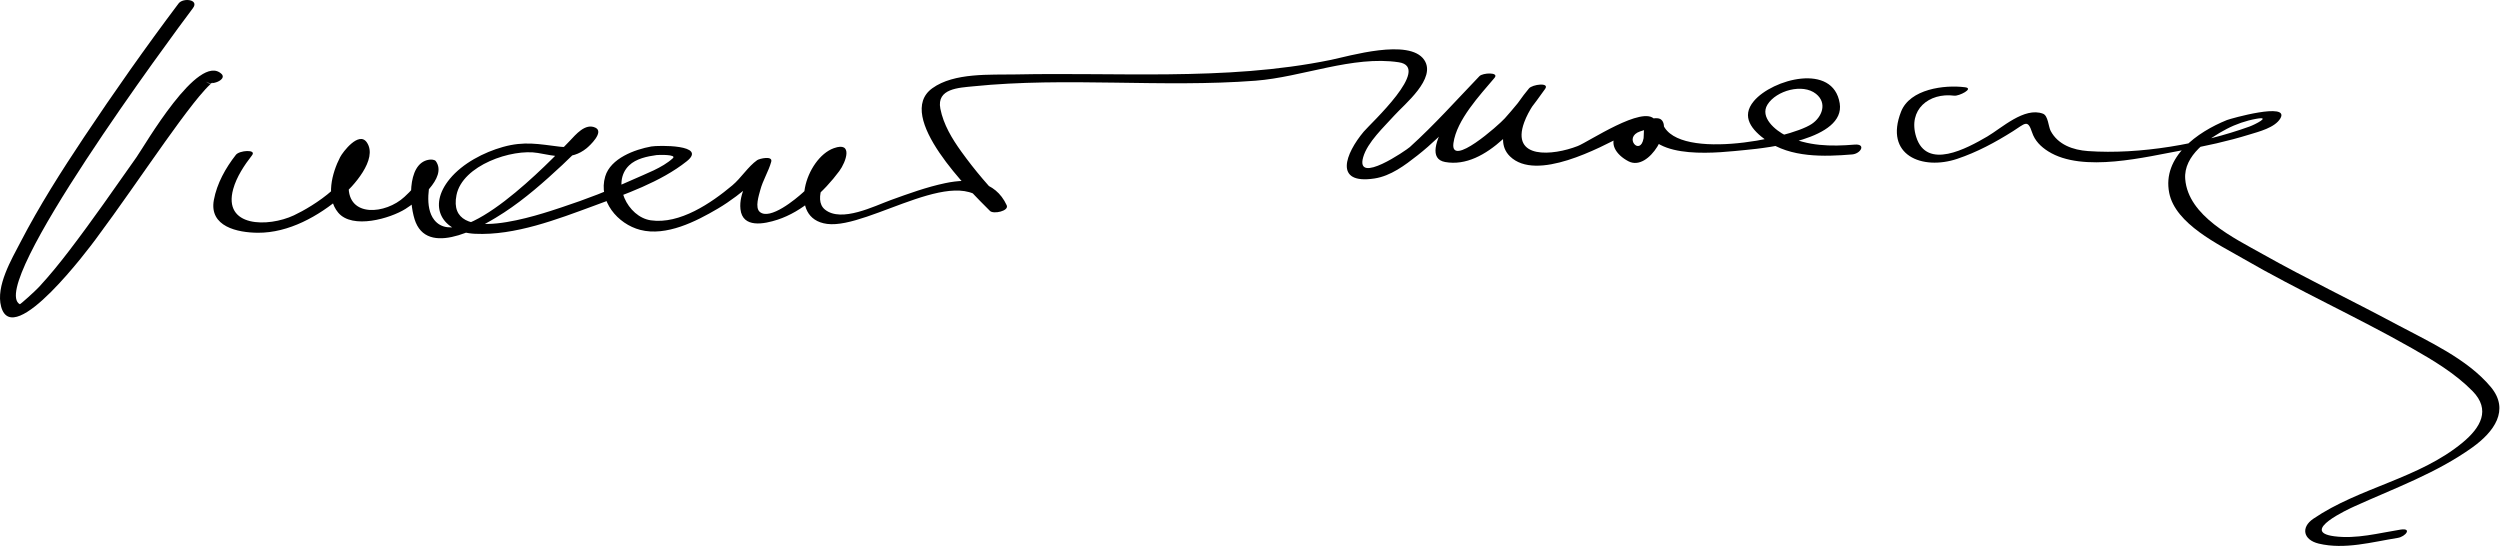 <?xml version="1.0" encoding="UTF-8"?>
<svg version="1.1" xmlns="http://www.w3.org/2000/svg" width="447" height="98" >
<path d="M31.93,0.618C26.052,8.429,20.417,16.437,14.995,24.57c-4.039,6.06-7.963,12.233-11.32,18.702 c-1.598,3.081-4.466,7.896-3.47,11.562c2.13,7.837,15.988-10.829,16.876-12.023c4.279-5.751,8.315-11.679,12.473-17.518 c1.625-2.282,3.273-4.547,5-6.753c0.69-0.882,1.409-1.741,2.161-2.572c0.284-0.314,0.585-0.61,0.89-0.903 c0.914-0.877,0.186,0.452-0.834-0.514c0.97,0.917,3.893-0.334,2.838-1.332c-4.145-3.92-13.72,12.785-15.207,14.894 c-3.953,5.61-7.861,11.254-12.029,16.707c-1.706,2.232-3.478,4.417-5.386,6.479c-0.713,0.771-3.353,3.149-3.449,3.096 C-2.355,51.124,30.734,6.451,34.497,1.452C35.668-0.105,32.735-0.452,31.93,0.618L31.93,0.618z"/>
<path d="M42.178,27.681c-1.841,2.354-3.394,5.117-3.939,8.074c-0.881,4.78,4.259,5.835,7.853,5.862 c5.535,0.041,10.896-2.983,14.968-6.475c2.029-1.739,6.591-6.678,4.528-9.682c-1.422-2.071-4.293,1.714-4.77,2.635 c-1.472,2.846-2.622,7.216-0.347,9.924c2.55,3.036,9.324,1.031,12.019-0.66c1.99-1.248,7.578-5.532,5.443-8.536 c-0.23-0.323-0.897-0.318-1.229-0.266c-4.13,0.647-3.499,8.501-2.365,11.227c2.62,6.3,12.482,0.378,15.792-1.789 c3.75-2.456,7.155-5.461,10.425-8.511c1.305-1.217,2.568-2.479,3.812-3.759c0.38-0.392,0.753-0.791,1.124-1.192 c-1.106-0.783-1.753-0.697-1.942,0.258c-0.721,1.175-1.878,1.653-3.473,1.435c-3.761-0.456-6.318-1.023-10.149,0.048 c-3.421,0.957-7.207,2.928-9.499,5.703c-4.071,4.929-1.368,9.546,4.5,9.825c7.148,0.339,14.715-2.591,21.296-5.016 c5.512-2.031,11.895-4.239,16.56-7.945c3.817-3.033-5.169-2.862-6.331-2.651c-2.952,0.535-7.273,2.111-8.239,5.353 c-1.299,4.359,2.211,8.518,6.269,9.564c4.652,1.201,9.988-1.522,13.844-3.792c2.28-1.342,4.404-2.991,6.388-4.735 c0.674-0.592,1.3-1.233,1.899-1.9c0.19-0.211,1.421-1.597,0.698-1.089c-0.837-0.097-1.674-0.194-2.511-0.291 c-0.74,2.665-2.718,5.176-2.407,8.097c0.369,3.458,4.248,2.665,6.632,1.886c4.432-1.449,8.308-5.015,11.035-8.688 c1.227-1.652,2.521-5.344-0.969-4.1c-5.01,1.785-8.372,12.594-1.212,13.54c7.585,1.002,24.677-11.925,29.026-2.509 c0.993-0.342,1.986-0.683,2.979-1.025c-2.916-2.898-5.599-6.057-7.999-9.392c-1.663-2.311-3.195-4.845-3.75-7.668 c-0.715-3.634,3.333-3.747,5.892-4.007c16.711-1.694,33.696,0.274,50.468-1.004c8.29-0.632,17.397-4.541,25.614-3.295 c5.943,0.901-5.075,10.972-6.277,12.408c-3.276,3.912-5.434,9.489,1.921,8.37c2.914-0.443,5.449-2.368,7.698-4.132 c5.011-3.93,9.175-9.051,13.566-13.629c-0.895-0.105-1.79-0.209-2.686-0.314c-1.439,1.704-11.65,14.091-5.947,15.13 c7.412,1.351,14.175-7.853,17.881-13.065c0.871-1.225-2.289-0.811-2.885-0.088c-2.278,2.767-6.824,8.801-3.398,12.143 c4.715,4.599,16.04-1.535,20.369-3.769c0.722-0.38,1.449-0.748,2.182-1.104c0.981-0.484,0.739-1.333-0.32-0.975 c-0.926,0.313-2.094,0.695-2.811,1.405c-2.01,1.988-0.423,4.188,1.764,5.322c3.783,1.962,8.082-6.365,5.642-7.585 c-0.68-0.34-3.028,0.048-2.772,1.173c1.473,6.466,13.665,4.805,18.138,4.385c3.747-0.352,17.793-1.887,16.771-8.32 c-1.163-7.323-12.052-4.357-15.358-0.411c-2.361,2.818-0.351,5.174,2.243,7.042c4.298,3.094,10.35,2.909,15.345,2.491 c1.535-0.129,2.551-1.934,0.41-1.755c-4.22,0.354-8.363,0.285-12.241-1.6c-1.909-0.928-4.737-3.295-3.315-5.561 c1.586-2.527,6.301-3.816,8.671-1.917c2.098,1.681,1.038,4.185-0.756,5.383c-4.135,2.762-25.125,6.859-26.816-0.565 c-0.924,0.391-1.848,0.782-2.772,1.173c-0.574-0.288-0.402,1.5-0.479,1.937c-0.576,3.329-3.705-0.17-0.616-1.214 c0.877-0.297,2.149-0.558,2.615-1.459c0.126-0.243,0.17-0.424-0.009-0.655c-2.031-2.638-11.855,3.988-13.766,4.734 c-4.473,1.747-12.011,2.42-9.569-4.246c0.787-2.149,2.286-4.203,3.735-5.963c-0.962-0.029-1.923-0.059-2.885-0.088 c-1.329,1.87-2.798,3.643-4.328,5.351c-1.072,1.198-9.805,8.943-9.177,4.414c0.573-4.139,4.723-8.554,7.341-11.654 c0.897-1.063-2.103-0.922-2.686-0.314c-4.1,4.273-8.051,8.703-12.447,12.678c-0.629,0.569-9.752,6.837-8.354,1.844 c0.758-2.708,3.768-5.469,5.556-7.467c1.793-2.002,7.631-6.641,5.354-9.968c-2.661-3.889-13.467-0.647-16.666,0.008 c-9.605,1.968-19.208,2.473-29.002,2.579c-9.107,0.1-18.216-0.166-27.323,0.023c-4.569,0.095-11.031-0.358-14.951,2.47 c-6.88,4.963,6.849,18.496,10.319,21.944c0.609,0.606,3.458,0.012,2.979-1.025c-2.065-4.471-6.586-4.878-10.991-3.95 c-3.332,0.703-6.524,1.864-9.719,3.021c-2.96,1.072-8.829,4.072-11.772,1.713c-2.318-1.858,0.504-6.555,1.625-8.257 c0.291-0.43,0.612-0.836,0.965-1.217c-0.568-0.033-1.137-0.065-1.706-0.098c-0.107,0.65-0.345,1.253-0.714,1.811 c-0.985,1.839-2.605,3.328-4.129,4.712c-1.235,1.123-5.883,5.018-7.709,3.454c-0.893-0.765-0.155-2.964,0.083-3.876 c0.461-1.77,1.482-3.345,1.966-5.086c0.318-1.146-2.126-0.561-2.511-0.29c-1.625,1.141-2.868,3.188-4.443,4.509 c-3.785,3.176-9.401,6.996-14.575,6.251c-4.16-0.599-7.108-6.704-3.886-9.817c1.253-1.211,3.249-1.623,4.909-1.849 c0.32-0.043,3.701-0.152,2.908,0.571c-1.911,1.743-4.837,2.759-7.147,3.816c-4.13,1.89-8.388,3.521-12.7,4.944 c-3.872,1.278-20.687,7.126-18.831-2.18c1.066-5.344,9.939-8.323,14.536-7.532c3.105,0.534,5.952,1.397,8.706-0.824 c0.584-0.471,3.188-2.908,1.62-3.684c-1.818-0.899-3.552,1.247-4.6,2.342c-3.516,3.674-19.393,20.249-24.237,14.139 c-1.771-2.233-0.962-6.431-0.245-8.922c0.42-1.456-2.234-0.588-2.396,0.881c-0.171,1.544-1.646,2.957-2.681,3.917 c-3.381,3.133-10.118,3.734-9.982-1.926c0.032-1.346,0.458-2.688,0.888-3.949c0.215-0.599,0.476-1.177,0.783-1.735 c1.386-2.68-0.713,1.275-1.157-0.506c1.211,4.865-6.984,9.872-10.309,11.424c-4.621,2.158-12.742,2.146-10.847-4.707 c0.598-2.162,1.989-4.273,3.365-6.033C45.932,26.656,42.808,26.874,42.178,27.681L42.178,27.681z"/>
<path d="M351.354,15.602c-3.697-0.476-9.858,0.311-11.442,4.358c-3.063,7.823,3.79,10.536,10.035,8.443 c3.537-1.185,6.817-2.955,9.966-4.938c2.152-1.356,2.631-2.22,3.418,0.196c0.491,1.508,1.572,2.57,2.883,3.397 c6.214,3.917,17.516,0.963,24.12-0.216c3.996-0.713,7.984-1.585,11.863-2.787c1.673-0.518,4.568-1.221,5.538-2.896 c1.71-2.954-8.95,0.059-9.557,0.304c-5.268,2.13-11.598,6.567-10.325,13.022c1.097,5.566,8.854,9.221,13.174,11.727 c9.864,5.721,20.289,10.409,30.205,16.04c3.82,2.17,7.758,4.515,10.856,7.673c3.287,3.352,1.465,6.522-1.773,9.205 c-7.798,6.462-18.439,8.003-26.698,13.626c-2.267,1.544-1.809,3.778,0.974,4.442c4.654,1.111,9.525-0.291,14.13-1.023 c1.379-0.219,2.638-1.821,0.484-1.479c-3.928,0.625-7.868,1.717-11.873,1.185c-6.194-0.823,2.51-4.831,3.704-5.371 c7.131-3.226,14.622-5.923,21.029-10.518c3.839-2.753,6.733-6.652,3.293-10.792c-4.203-5.058-11.318-8.232-16.991-11.271 c-7.897-4.23-15.987-8.097-23.798-12.492c-5.097-2.868-13.332-6.771-13.853-13.426c-0.33-4.219,4.216-7.287,7.418-8.959 c1.642-0.858,3.47-1.484,5.291-1.811c2.786-0.5-0.267,1.043-1.204,1.382c-8.665,3.128-19.67,5.039-28.882,4.39 c-2.692-0.19-5.376-1.141-6.683-3.609c-0.41-0.775-0.442-2.72-1.374-3.074c-3.324-1.262-7.428,2.599-9.947,4.071 c-3.674,2.145-10.847,6.069-12.723,0.075c-1.532-4.9,2.311-7.947,6.804-7.369C350.255,17.219,353.032,15.818,351.354,15.602 L351.354,15.602z"/>
</svg>